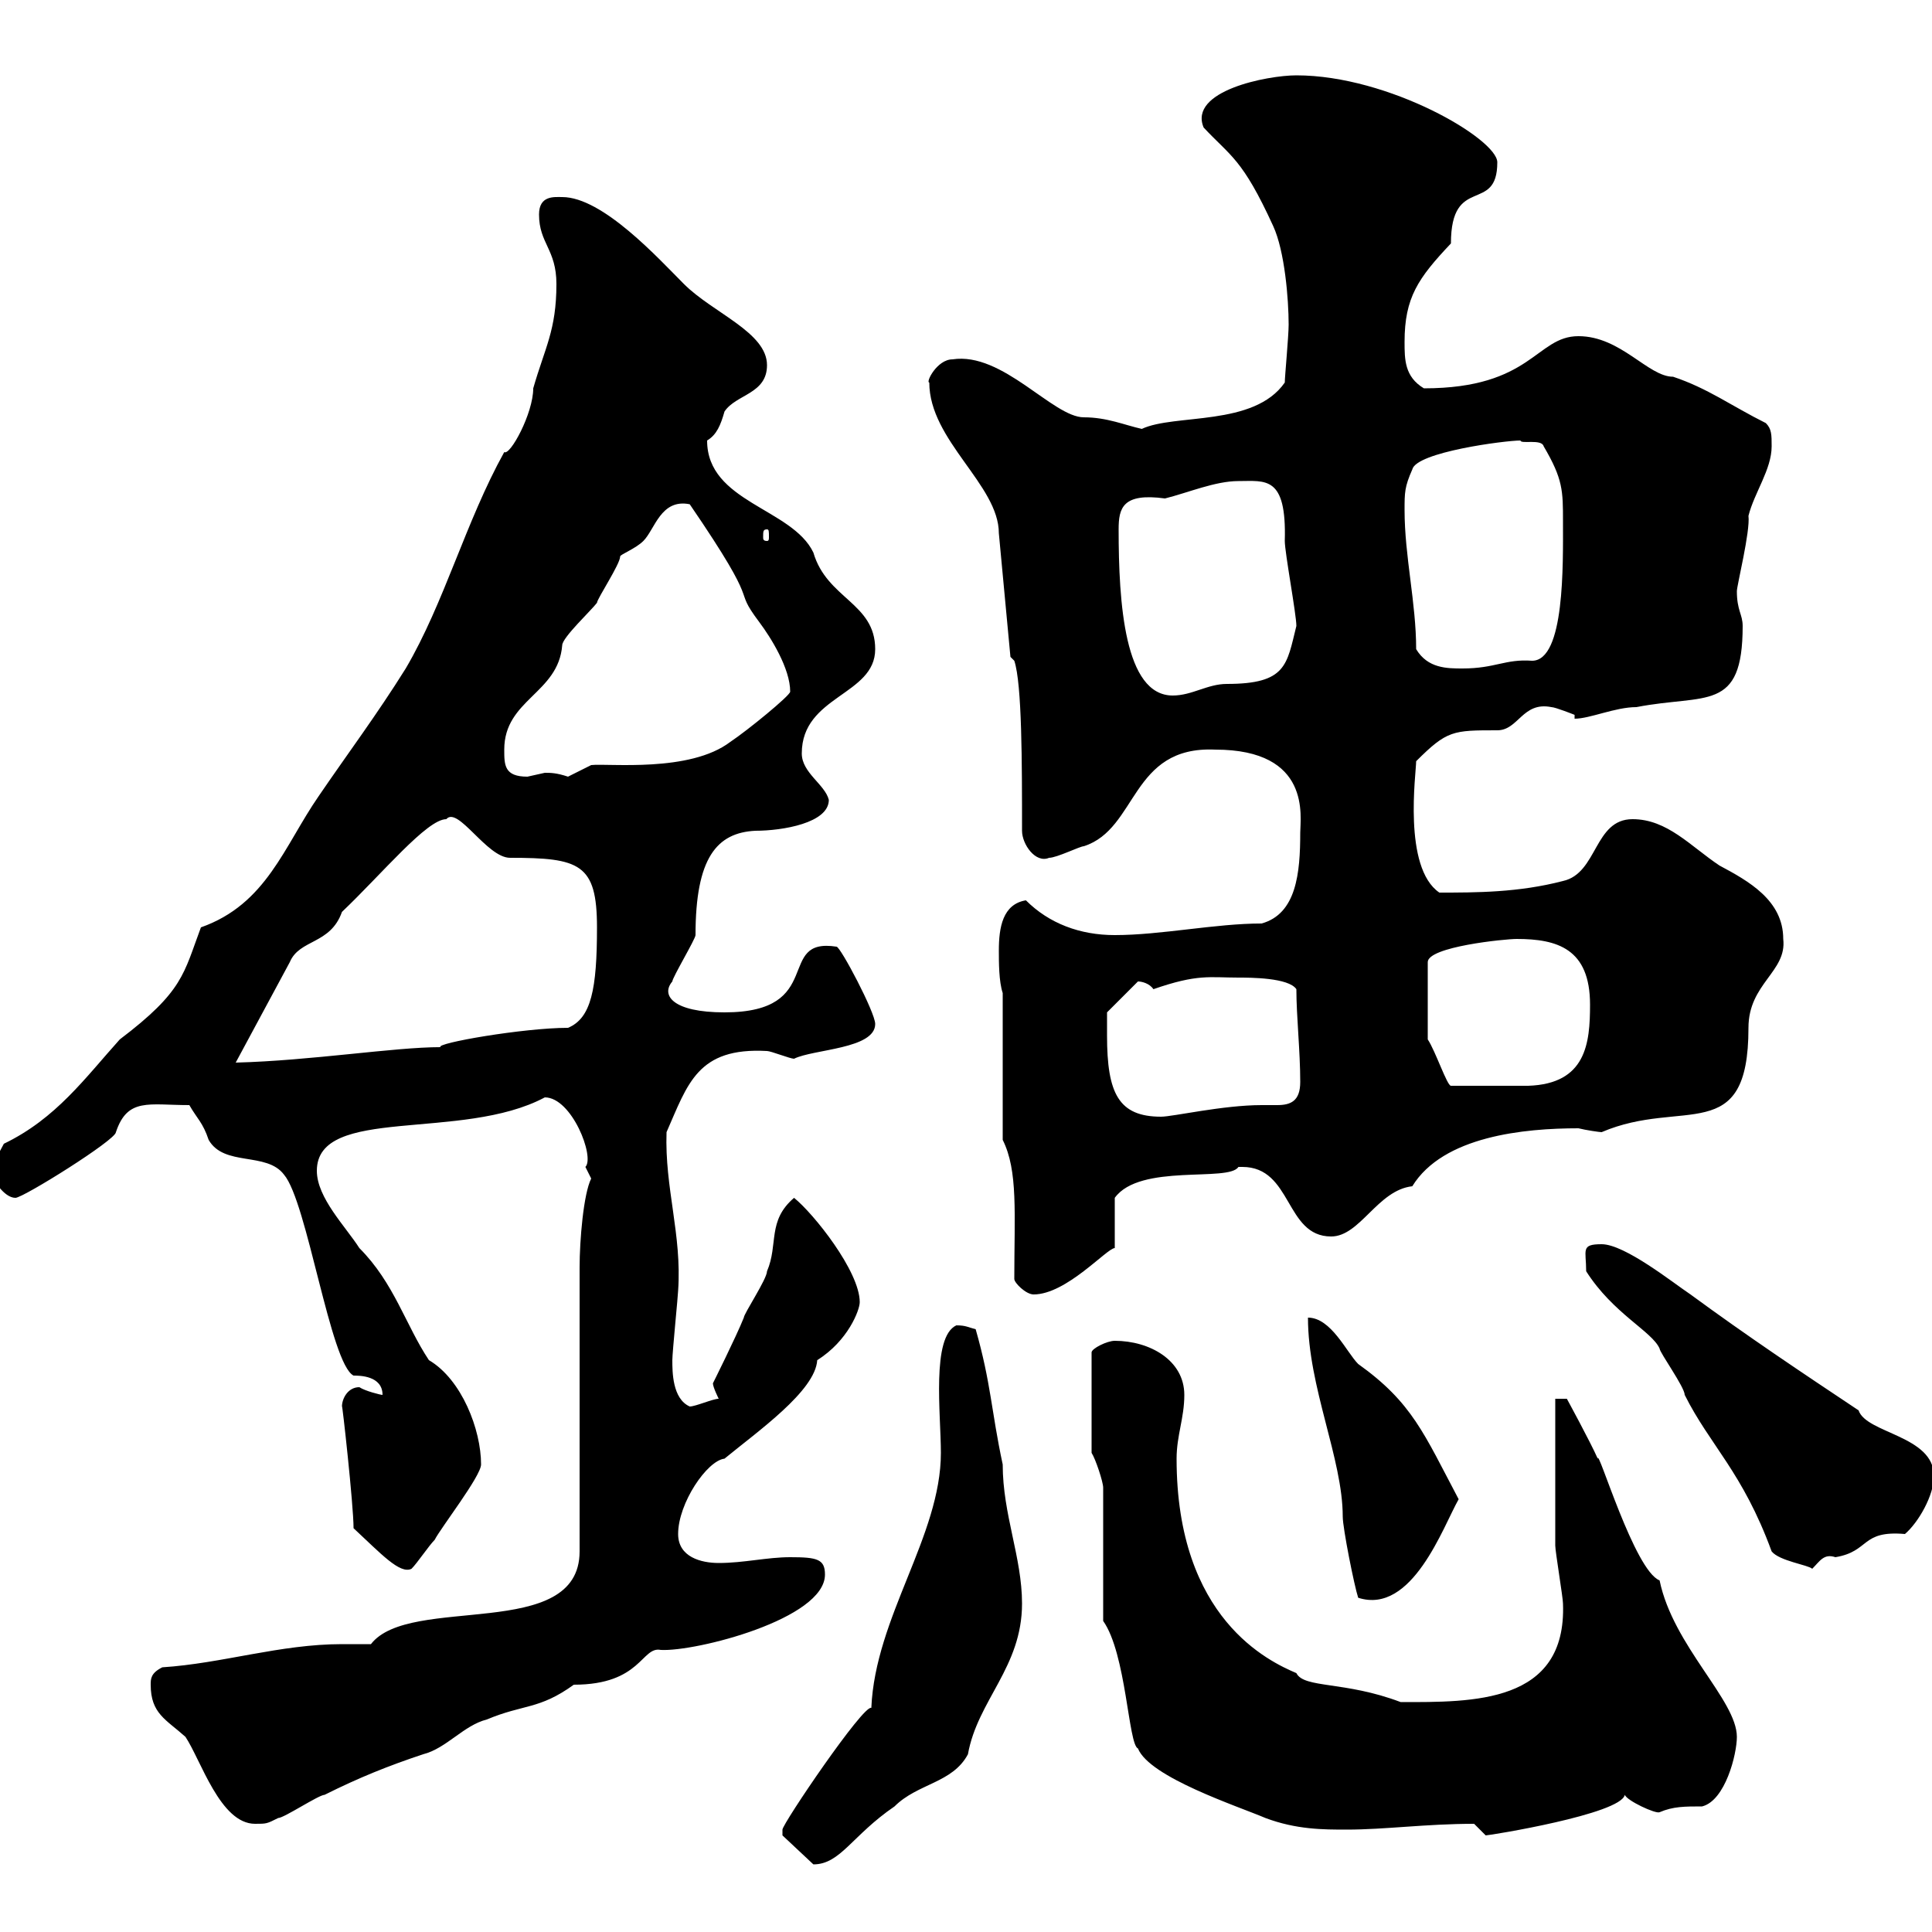 <svg xmlns="http://www.w3.org/2000/svg" xmlns:xlink="http://www.w3.org/1999/xlink" width="300" height="300"><path d="M121.50 284.10C121.50 284.10 121.50 285 121.50 285L126.30 289.50C130.50 289.50 132.30 285 138.90 280.50C142.50 276.90 147.90 276.90 150.30 272.40C151.80 264 158.70 258.90 158.70 249C158.70 241.80 155.70 235.20 155.70 227.40C153.90 219 153.90 214.80 151.50 206.40C150.30 206.10 150 205.80 148.50 205.80C144.60 207.60 146.10 219.60 146.10 225.60C146.10 238.50 135.90 251.10 135.30 265.20C134.10 264.60 121.50 283.20 121.50 284.10ZM228.90 283.20C228.90 283.20 230.70 285 230.70 285C231.30 285 251.70 281.70 252.30 278.70C252.60 279.60 257.10 281.70 257.70 281.40C259.80 280.50 261.60 280.50 264.30 280.50C267.90 279.60 269.70 272.40 269.70 269.70C269.70 264 259.80 255.60 257.70 245.40C253.80 243.90 248.10 224.70 248.10 226.50C246.90 223.80 243.30 217.20 243.30 217.20L241.50 217.20C241.50 221.10 241.50 236.40 241.50 240C241.50 240.90 242.70 248.10 242.70 249C243.30 264.60 228.60 264.30 217.50 264.30C208.80 261 202.50 262.20 201.30 259.80C197.10 258 182.70 251.40 182.70 226.50C182.70 222.90 183.90 220.20 183.90 216.60C183.90 211.20 178.50 208.20 173.10 208.20C171.90 208.20 169.50 209.40 169.50 210L169.50 225.60C170.10 226.50 171.30 230.10 171.30 231L171.30 251.70C174.90 256.80 175.20 270.90 176.70 271.50C178.50 276 192.30 280.50 196.50 282.30C201.30 284.10 205.50 284.10 209.10 284.10C215.10 284.10 221.40 283.20 228.90 283.20ZM23.40 261.60C23.40 266.10 25.80 267 28.80 269.70C31.20 273.30 34.20 283.20 39.60 283.20C41.40 283.20 41.40 283.20 43.20 282.30C44.10 282.30 49.50 278.70 50.40 278.70C55.80 276 60.30 274.20 65.70 272.40C69.30 271.50 72 267.90 75.60 267C81.30 264.60 83.70 265.50 89.10 261.60C99.60 261.60 99.60 255.60 102.60 256.20C108 256.50 128.10 251.40 128.10 244.50C128.10 242.10 126.90 241.80 122.70 241.80C119.10 241.80 115.50 242.70 111.60 242.70C108.90 242.70 105.30 241.80 105.30 238.20C105.30 233.40 109.80 226.80 112.50 226.50C117.60 222.30 126.60 216 126.90 211.20C131.70 208.20 133.50 203.40 133.50 202.20C133.50 197.40 126.30 188.40 123.30 186C119.10 189.60 120.90 193.20 119.10 197.40C119.10 198.60 115.50 204 115.50 204.60C114.30 207.60 110.70 214.80 110.70 214.80C110.70 215.40 111.60 217.20 111.60 217.20C110.70 217.20 108 218.40 107.10 218.40C104.40 217.20 104.40 213 104.40 211.20C104.40 210 105.30 201 105.30 200.40C105.90 191.70 103.20 184.50 103.50 175.80C106.80 168.30 108.30 162.60 119.10 163.20C119.70 163.20 122.70 164.40 123.30 164.40C126.30 162.90 135.90 162.90 135.90 159C135.90 157.20 130.50 147 129.90 147C120.30 145.50 128.40 157.20 112.50 157.20C104.40 157.20 102.60 154.50 104.40 152.40C104.40 151.80 108 145.80 108 145.20C108 133.20 111.30 129.30 117.30 129C121.50 129 128.70 127.80 128.70 124.20C128.10 121.80 124.50 120 124.50 117C124.50 108 135.90 108 135.90 100.80C135.90 93.60 128.40 93 126.30 85.80C123 78.90 109.80 78 109.80 68.40C111.30 67.50 111.90 66 112.50 63.90C114.30 61.20 119.10 61.20 119.10 56.70C119.10 51.60 110.70 48.60 106.20 44.10C102.30 40.20 93.60 30.60 87.30 30.60C86.10 30.60 83.70 30.30 83.70 33.30C83.70 37.80 86.40 38.70 86.40 44.10C86.40 51.30 84.60 54 82.80 60.30C82.80 64.20 79.20 70.80 78.30 70.20C72.30 81 69 93.60 63 103.80C58.50 111 54 117 49.50 123.60C44.10 131.40 41.40 140.40 31.20 144C28.50 151.20 28.50 153.90 18.60 161.40C13.20 167.40 8.70 173.70 0.60 177.60C0 178.80-1.20 180.60-1.20 182.40C-1.20 183 0.60 186 2.40 186C3.60 186 18 177 18 175.80C19.80 170.40 23.10 171.60 29.40 171.60C30.60 173.70 31.50 174.30 32.40 177C34.80 181.20 41.40 178.80 44.10 182.40C47.70 186.60 51.30 211.80 54.90 213.60C55.80 213.60 59.40 213.60 59.40 216.60C59.10 216.60 56.70 216 55.80 215.40C54 215.40 53.10 217.20 53.10 218.40C53.10 217.50 54.90 233.70 54.90 237.30C59.10 241.20 62.10 244.50 63.90 243.60C64.80 242.70 66.60 240 67.50 239.10C68.40 237.30 74.70 229.20 74.70 227.40C74.70 222 71.70 214.20 66.60 211.20C63 205.80 61.20 199.20 55.80 193.80C53.70 190.50 49.20 186 49.20 181.80C49.20 171.60 71.70 177.30 84.60 170.40C88.80 170.40 92.40 179.70 90.90 181.20C90.90 181.20 91.80 183 91.80 183C90.60 185.40 90 192.60 90 196.80L90 240.90C90 255 63.60 247.50 57.60 255.30C56.10 255.30 54.60 255.30 53.10 255.30C43.50 255.30 34.50 258.30 25.20 258.90C23.40 259.80 23.40 260.70 23.40 261.60ZM203.10 204.60C203.10 215.40 208.50 226.50 208.50 235.50C208.50 237.30 210.30 246.30 210.90 248.10C219.30 250.80 224.10 237 226.50 232.80C221.10 222.60 219.30 217.80 210.90 211.80C209.10 210 206.70 204.60 203.10 204.60ZM246.30 197.40C250.50 204 256.50 206.70 257.70 209.40C257.70 210 261.60 215.40 261.60 216.60C265.50 224.40 270.60 228.60 275.10 240.90C276.30 242.40 280.80 243 281.40 243.60C282.60 242.40 283.20 241.20 285 241.80C290.40 240.90 288.90 237.60 295.80 238.20C297.90 236.40 300.30 232.20 300.30 229.20C300.30 222.90 289.80 222.60 288.60 219C279.60 213 271.50 207.60 262.50 201C259.80 199.20 252.30 193.20 248.70 193.20C245.40 193.20 246.30 194.10 246.30 197.40ZM157.50 198.60C157.50 199.20 159.30 201 160.50 201C165.60 201 171.90 193.80 173.10 193.80L173.10 186C177 180.60 190.80 183.60 192.30 181.20C192.30 181.20 192.30 181.20 192.90 181.20C200.70 181.20 199.50 192 206.70 192C211.20 192 213.90 184.80 219.30 184.20C224.10 176.40 236.70 175.20 245.10 175.20C246.30 175.50 248.40 175.80 248.70 175.80C261.30 170.40 271.50 178.20 271.50 159.60C271.50 152.70 277.50 150.90 276.90 145.80C276.90 139.80 271.50 136.80 267 134.40C262.50 131.40 258.90 127.20 253.50 127.20C247.50 127.20 248.10 135.60 242.70 136.80C235.80 138.60 229.20 138.60 223.50 138.60C217.80 134.70 219.90 120 219.90 118.20C224.70 113.40 225.60 113.40 232.50 113.40C235.80 113.40 236.40 108.90 240.90 109.80C241.50 109.80 244.50 111 244.50 111L244.50 111.60C246.90 111.60 250.80 109.80 254.10 109.80C264.90 107.70 270.60 110.70 270.60 97.20C270.60 95.40 269.70 94.80 269.70 91.80C269.70 90.90 271.80 82.50 271.50 80.10C272.40 76.50 275.10 72.90 275.10 69.30C275.10 67.50 275.10 66.60 274.20 65.70C268.80 63 265.20 60.30 259.80 58.50C255.90 58.50 251.70 52.20 245.10 52.20C238.50 52.20 237.90 60.30 221.10 60.30C218.10 58.50 218.10 55.80 218.10 53.10C218.10 46.20 220.20 43.20 225.30 37.80C225.30 27 232.50 33.30 232.50 25.20C232.50 21.60 215.70 11.70 201.30 11.70C196.80 11.70 184.50 14.10 186.90 19.80C191.10 24.30 192.90 24.60 197.70 35.10C199.50 39 200.10 46.50 200.10 50.40C200.10 52.20 199.50 58.50 199.50 59.40C194.70 66.30 182.40 64.20 177.30 66.60C174.60 66 171.90 64.80 168.30 64.80C163.50 64.80 155.70 54.60 147.90 55.80C145.50 55.80 143.70 59.40 144.30 59.40C144.30 68.40 155.10 75.30 155.10 82.80L156.90 102L157.50 102.60C158.70 106.20 158.70 118.50 158.70 129C158.70 131.10 160.80 134.10 162.90 133.20C164.10 133.20 167.70 131.40 168.30 131.40C176.70 128.70 175.50 115.80 188.70 116.40C203.70 116.40 201.90 126.90 201.90 129.30C201.90 135.60 201.30 141.90 195.90 143.40C188.70 143.40 180.30 145.20 173.10 145.20C167.70 145.20 162.90 143.40 159.30 139.80C155.70 140.40 155.10 144 155.10 147.60C155.10 149.40 155.10 152.40 155.70 154.20L155.70 177C158.10 181.80 157.50 188.40 157.50 198.60ZM171.90 160.80C171.90 159.60 171.90 157.20 171.90 157.20L176.70 152.40C177.30 152.40 178.50 152.70 179.10 153.60C186 151.20 187.80 151.80 192.30 151.80C194.10 151.80 200.10 151.80 201.30 153.60C201.30 157.80 201.90 163.20 201.90 168C201.90 171 200.40 171.60 198.30 171.60C197.70 171.60 196.50 171.60 195.90 171.60C189.90 171.60 182.10 173.40 180.30 173.40C173.70 173.40 171.90 169.80 171.90 160.80ZM221.70 161.40L221.70 149.40C221.70 147 233.70 145.80 235.50 145.80C241.80 145.80 246.90 147.30 246.90 156C246.90 162 246.30 168.30 237.30 168.60L225.30 168.60C224.70 168.60 222.90 163.20 221.70 161.40ZM69.30 127.20C71.10 125.10 75.60 133.20 79.20 133.20C90 133.20 92.70 134.10 92.70 144C92.70 153.60 91.80 158.10 88.20 159.60C81.30 159.60 67.50 162 68.40 162.60C61.20 162.60 48.30 164.70 36.60 165C36.60 165 45 149.40 45 149.40C46.50 145.80 51.30 146.70 53.10 141.60C59.40 135.60 66.30 127.20 69.30 127.20ZM78.30 116.40C78.30 108.60 86.70 107.70 87.30 100.20C87.30 99 91.80 94.80 92.70 93.60C92.70 93 96.30 87.60 96.30 86.40C96.30 86.10 98.70 85.20 99.90 84C101.70 82.20 102.60 77.40 107.10 78.30C118.80 95.40 113.40 90.60 117.90 96.60C119.70 99 122.70 103.80 122.70 107.40C122.70 108 116.10 113.40 113.40 115.20C107.10 120 94.50 118.50 91.80 118.80C91.80 118.80 88.20 120.60 88.20 120.60C86.40 120 85.50 120 84.60 120C84.60 120 81.90 120.60 81.90 120.60C78.30 120.60 78.30 118.80 78.30 116.40ZM173.70 82.20C173.70 78.90 174.30 76.50 180.90 77.40C184.50 76.50 188.70 74.70 192.30 74.70C196.50 74.70 199.80 73.80 199.50 84C199.50 85.80 201.30 95.40 201.30 97.20C199.80 103.20 199.80 106.20 190.50 106.20C187.50 106.20 185.10 108 182.10 108C174.60 108 173.70 93.60 173.70 82.20ZM219.90 100.80C219.90 93.60 218.10 86.40 218.10 79.20C218.10 76.50 218.10 75.60 219.30 72.90C219.90 70.20 233.70 68.40 236.10 68.40C236.10 69 239.40 68.10 239.70 69.30C242.70 74.40 242.70 76.20 242.70 81C242.70 87.60 243 102.60 237.90 102.60C233.70 102.30 232.20 103.80 227.10 103.80C224.70 103.80 221.70 103.80 219.90 100.80ZM119.10 82.20C119.40 82.20 119.40 82.50 119.40 83.40C119.40 83.70 119.40 84 119.10 84C118.50 84 118.50 83.70 118.50 83.40C118.50 82.50 118.50 82.20 119.10 82.20Z"/></svg>